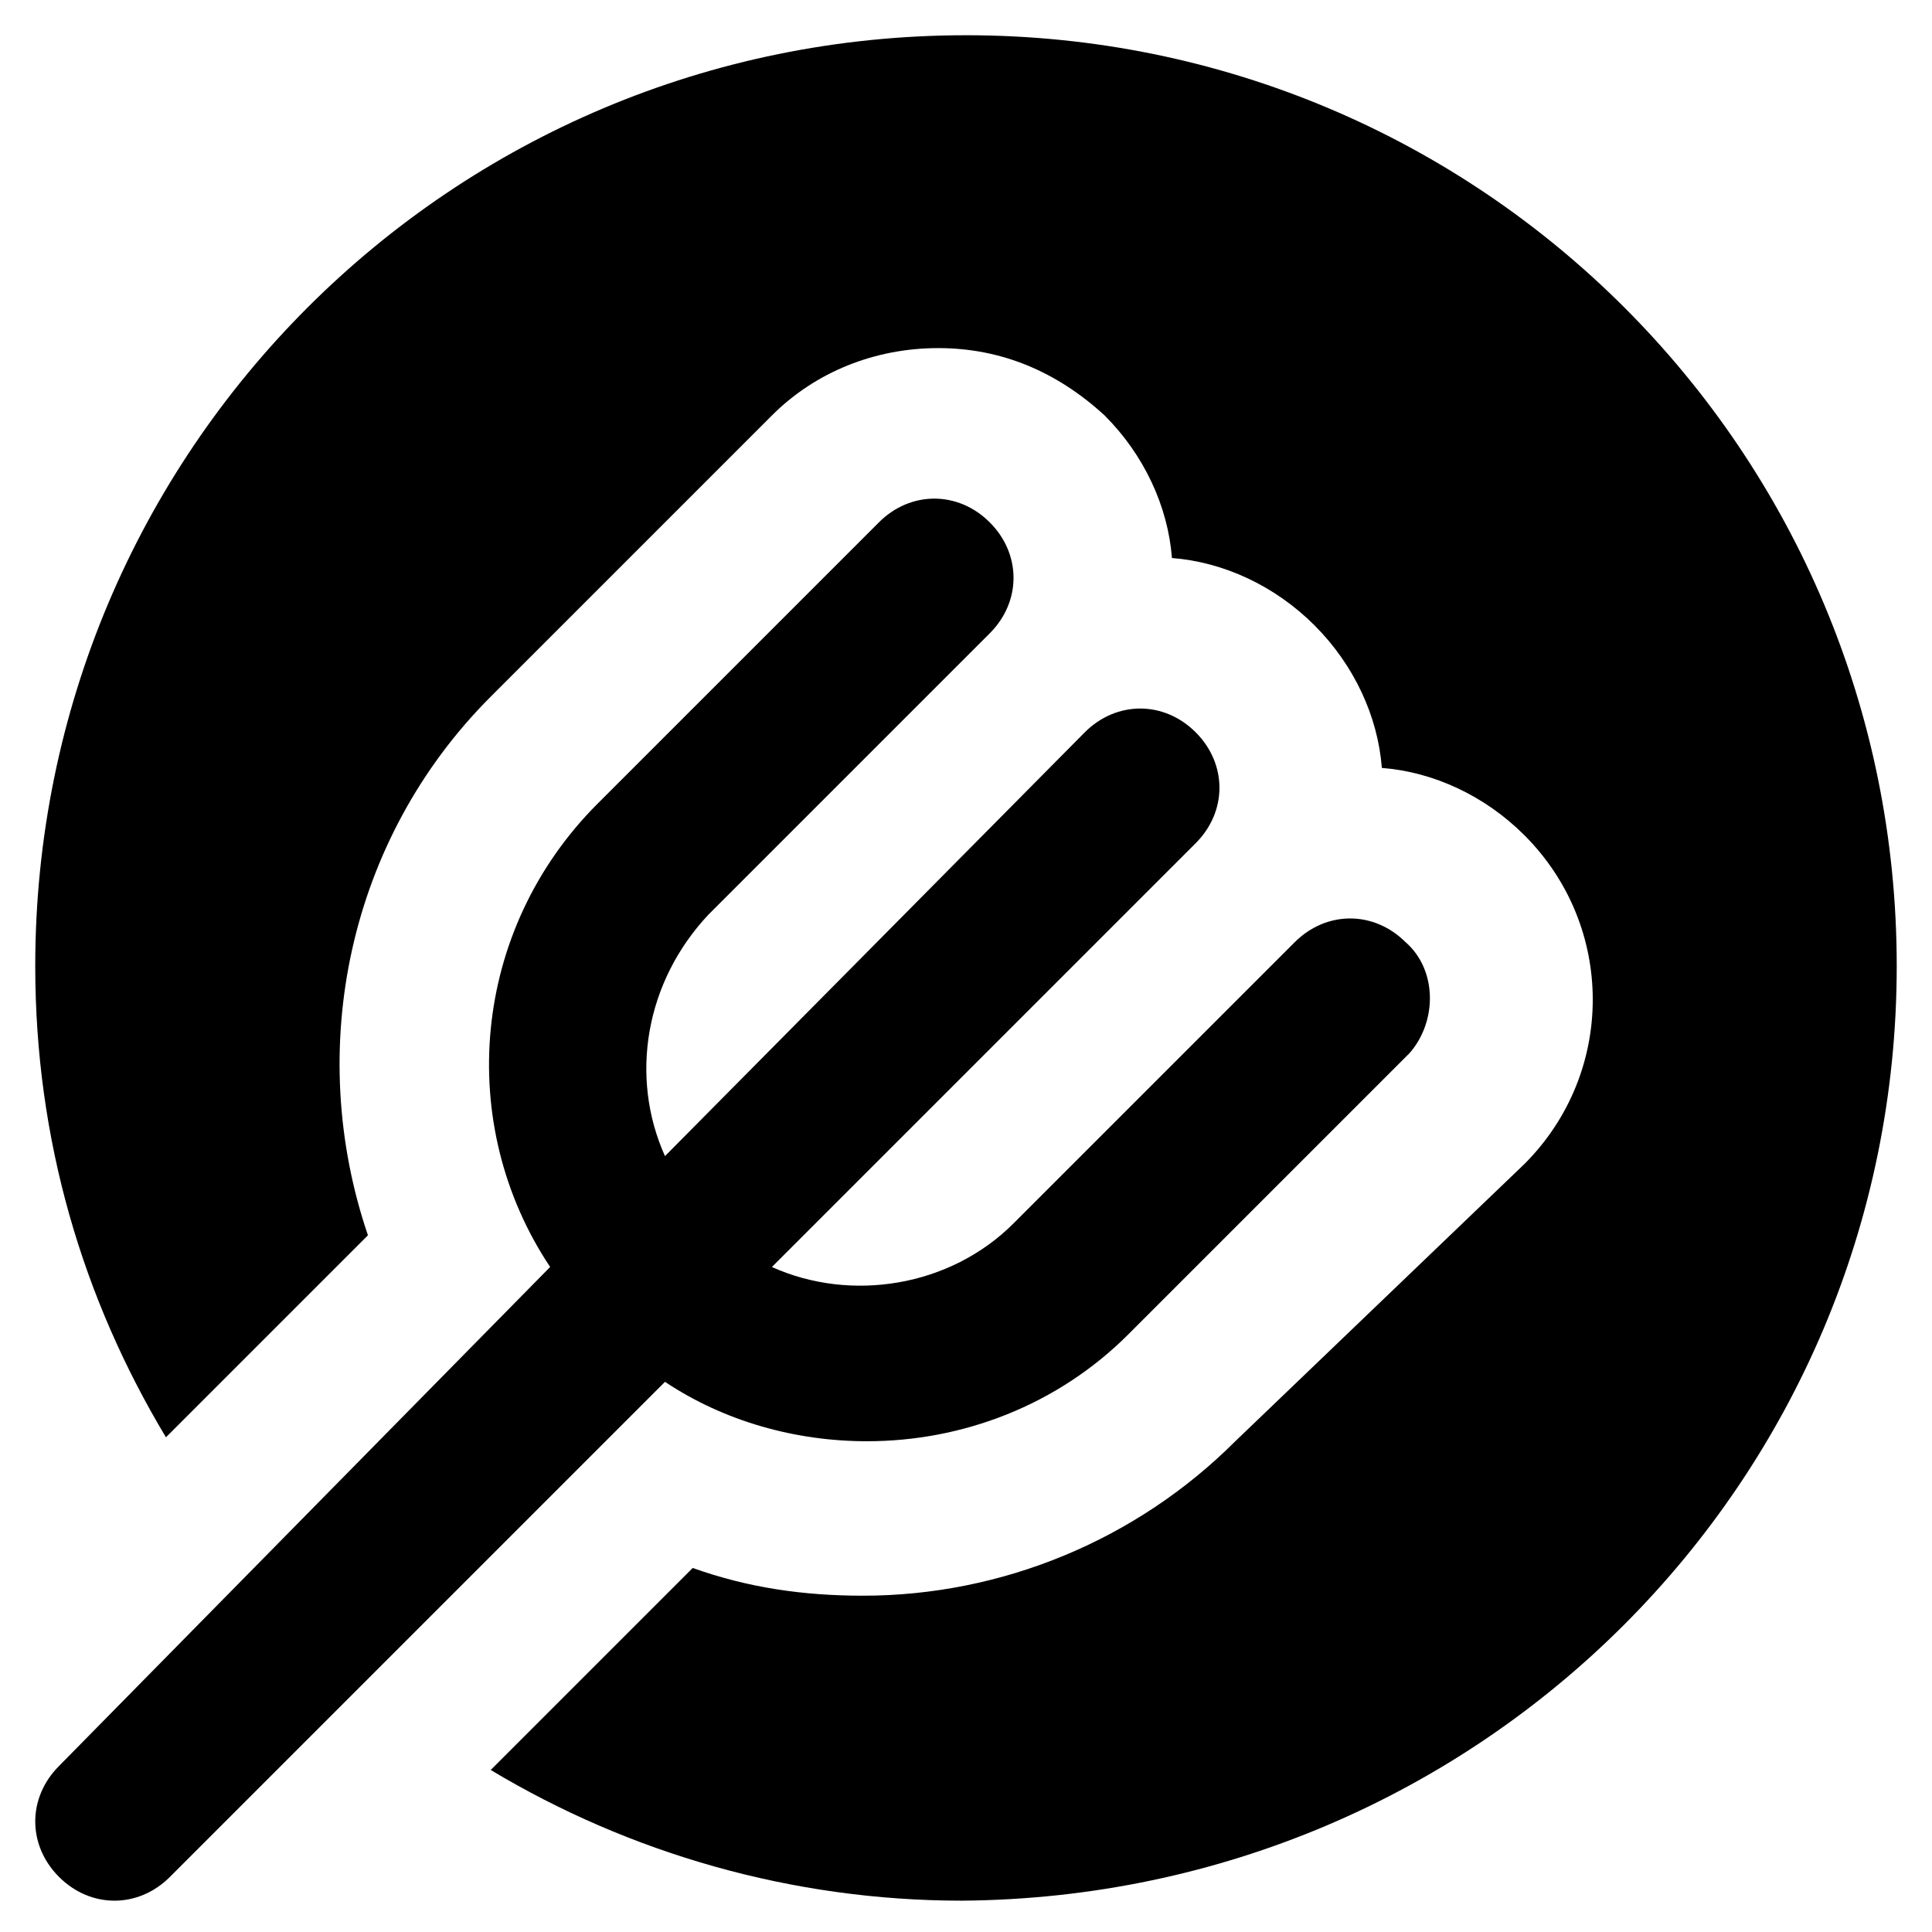 <?xml version="1.0" encoding="UTF-8"?>
<!-- Uploaded to: ICON Repo, www.iconrepo.com, Generator: ICON Repo Mixer Tools -->
<svg fill="#000000" width="800px" height="800px" version="1.1" viewBox="144 144 512 512" xmlns="http://www.w3.org/2000/svg">
 <g>
  <path d="m516.5 393.7c-8.398-8.398-20.992-8.398-29.391 0l-74.523 74.523c-16.793 16.793-43.035 20.992-64.027 11.547l112.31-112.31c8.398-8.398 8.398-20.992 0-29.391-8.398-8.398-20.992-8.398-29.391 0l-111.25 112.31c-9.445-20.992-5.246-46.184 11.547-64.027l74.523-74.523c8.398-8.398 8.398-20.992 0-29.391-8.398-8.398-20.992-8.398-29.391 0l-74.523 74.523c-33.586 33.586-37.785 85.02-12.594 122.8l-130.15 132.25c-8.398 8.398-8.398 20.992 0 29.391 4.199 4.199 9.445 6.297 14.695 6.297 5.246 0 10.496-2.098 14.695-6.297l131.2-131.2c15.742 10.496 34.637 15.742 53.531 15.742 25.191 0 50.383-9.445 69.273-28.34l74.523-74.523c7.344-8.398 7.344-22.043-1.055-29.391z"/>
  <path d="m400 153.34c-136.45 0-246.66 110.21-246.66 246.66 0 46.184 12.594 88.168 34.637 124.9l53.531-53.531c-16.793-49.332-5.246-104.96 32.539-142.75l74.523-74.523c11.547-11.547 27.289-17.844 44.082-17.844 16.793 0 31.488 6.297 44.082 17.844 10.496 10.496 16.793 24.141 17.844 37.785 13.645 1.051 27.289 7.348 37.785 17.844 10.496 10.496 16.793 24.141 17.844 37.785 13.645 1.051 27.289 7.348 37.785 17.844 24.141 24.141 24.141 62.977 0 87.117l-76.621 73.473c-26.238 26.238-61.926 40.934-98.664 40.934-15.742 0-30.438-2.098-45.133-7.348l-53.531 53.531c36.734 22.043 79.77 34.637 124.9 34.637 137.5-1.047 247.71-111.26 247.71-247.7 0-136.45-110.21-246.66-246.66-246.66z"/>
 </g>
</svg>